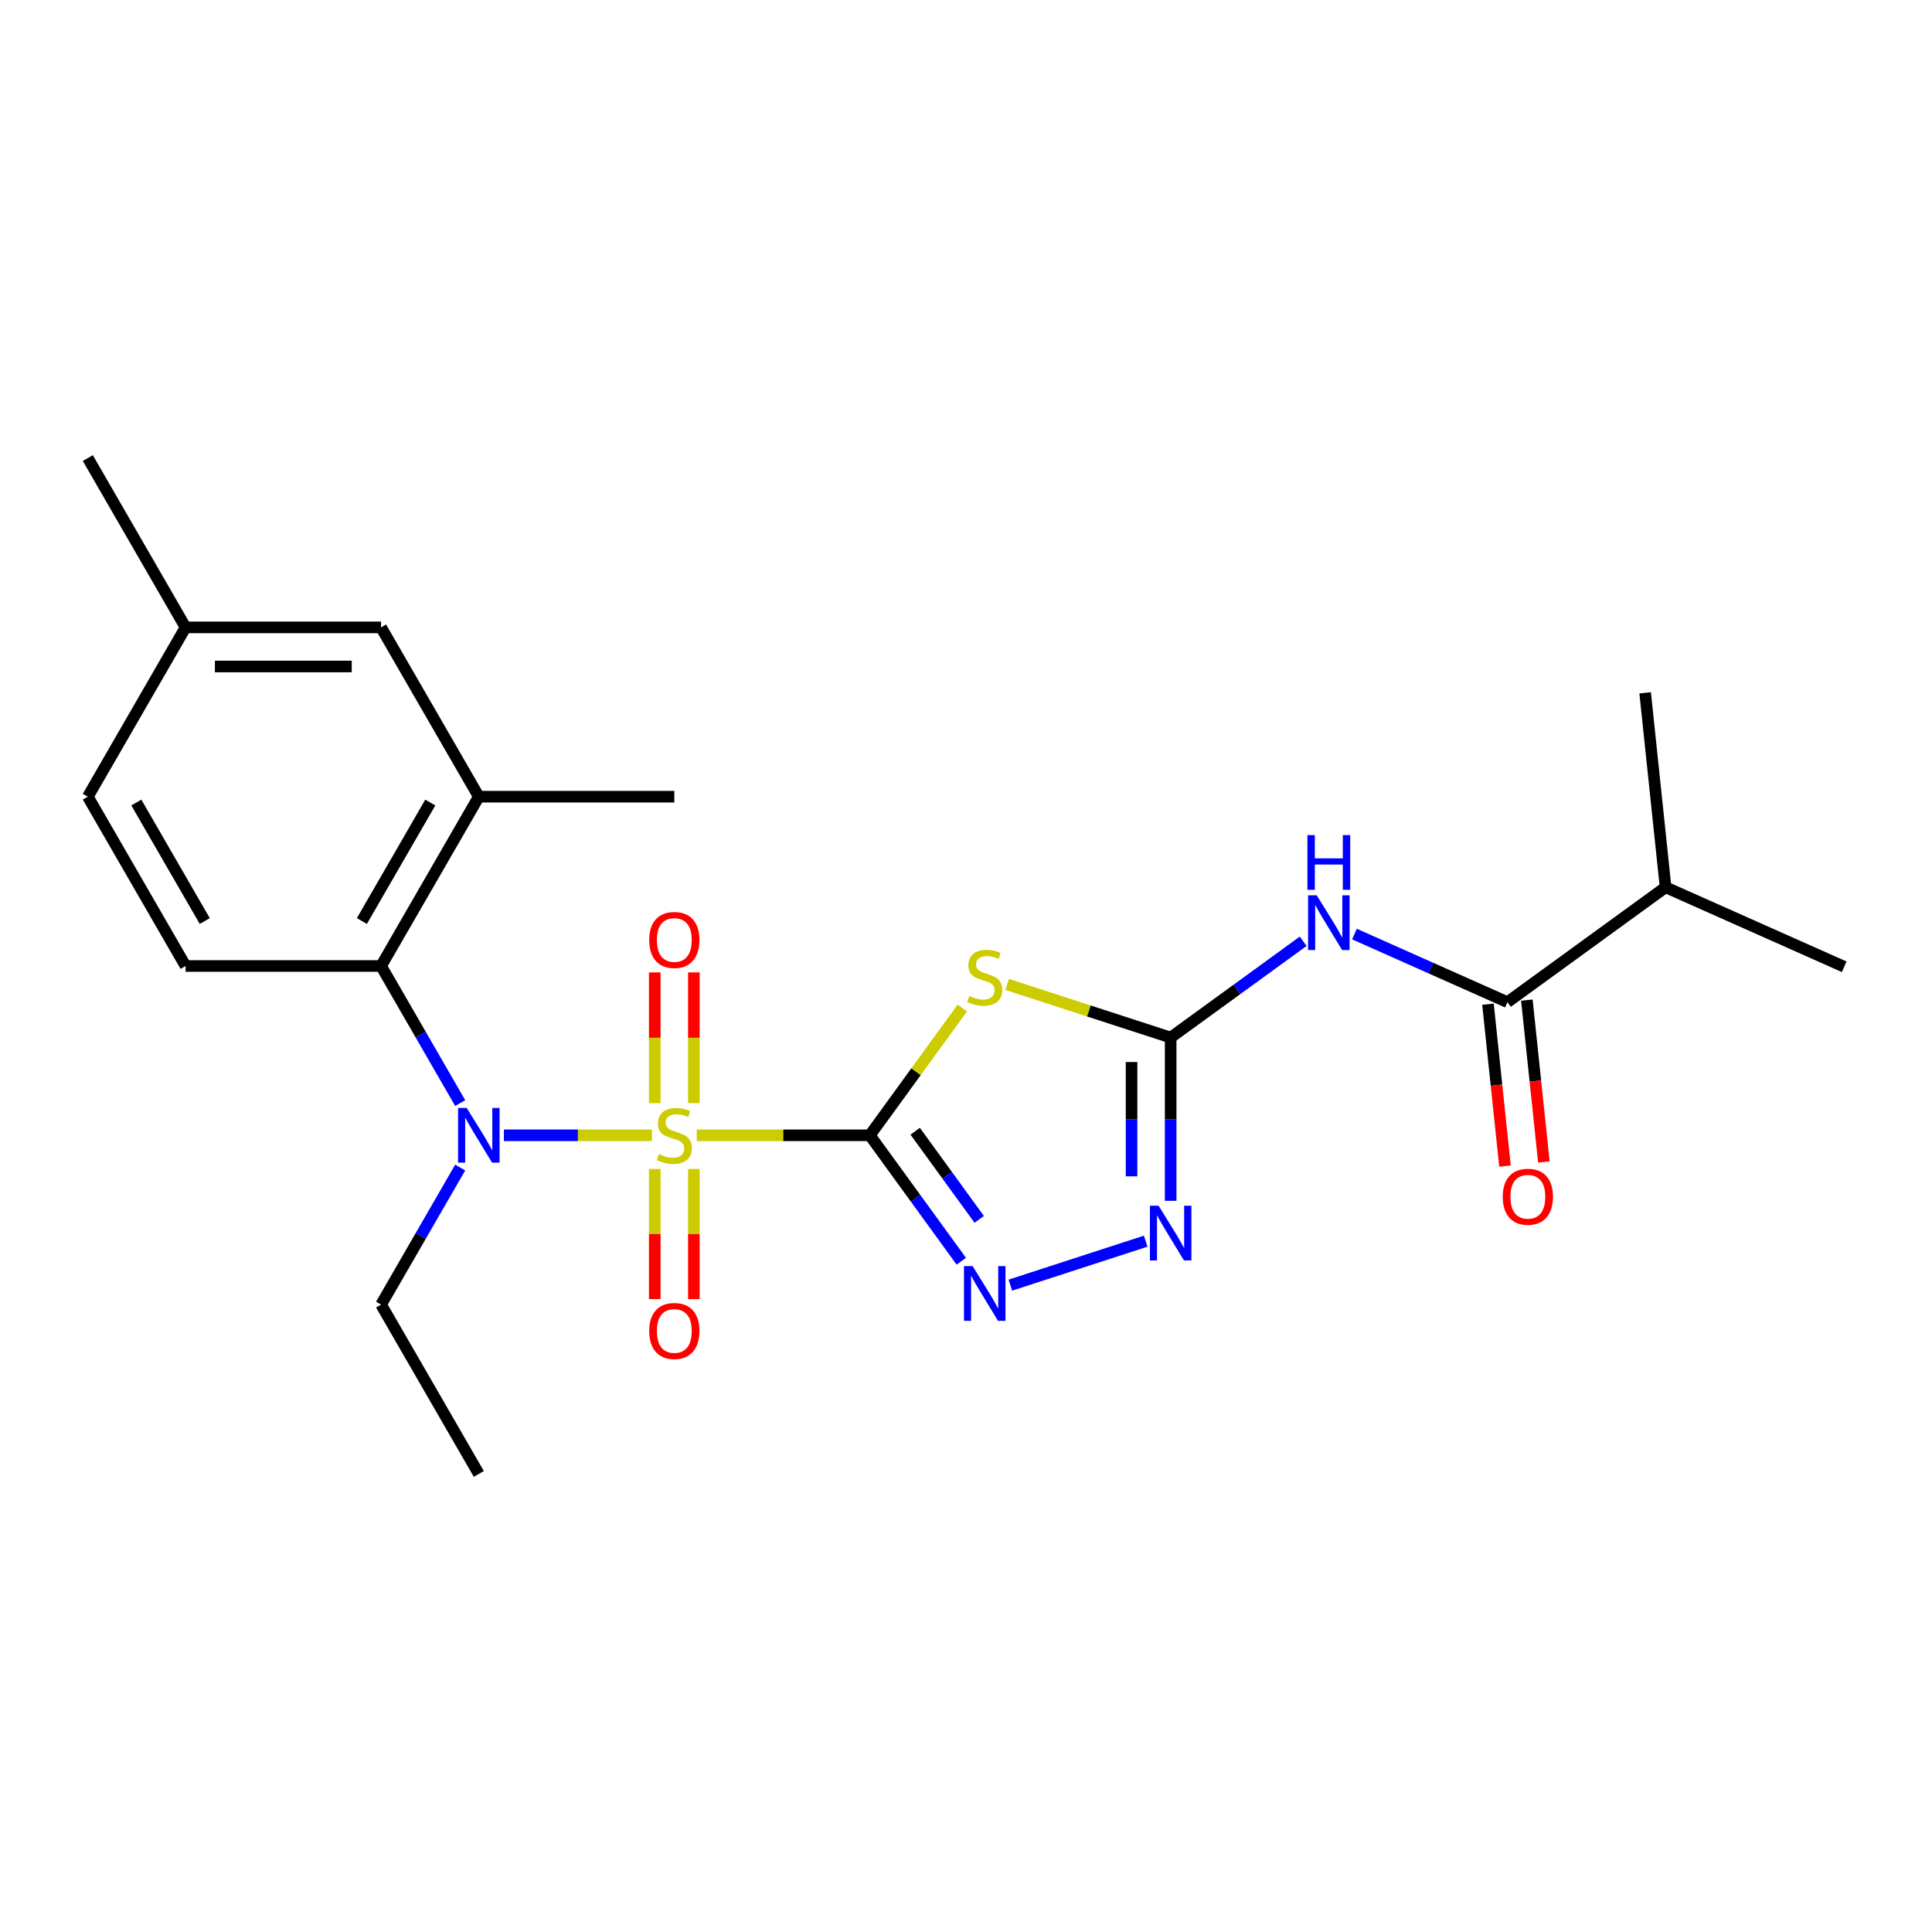 <?xml version='1.0' encoding='iso-8859-1'?>
<svg version='1.1' baseProfile='full'
              xmlns='http://www.w3.org/2000/svg'
                      xmlns:rdkit='http://www.rdkit.org/xml'
                      xmlns:xlink='http://www.w3.org/1999/xlink'
                  xml:space='preserve'
width='1000px' height='1000px' viewBox='0 0 1000 1000'>
<!-- END OF HEADER -->
<rect style='opacity:1.0;fill:#FFFFFF;stroke:none' width='1000' height='1000' x='0' y='0'> </rect>
<path class='bond-0' d='M 360.635,587.633 L 405.426,587.633' style='fill:none;fill-rule:evenodd;stroke:#CCCC00;stroke-width:6px;stroke-linecap:butt;stroke-linejoin:miter;stroke-opacity:1' />
<path class='bond-0' d='M 405.426,587.633 L 450.216,587.633' style='fill:none;fill-rule:evenodd;stroke:#000000;stroke-width:6px;stroke-linecap:butt;stroke-linejoin:miter;stroke-opacity:1' />
<path class='bond-4' d='M 337.416,587.633 L 299.115,587.633' style='fill:none;fill-rule:evenodd;stroke:#CCCC00;stroke-width:6px;stroke-linecap:butt;stroke-linejoin:miter;stroke-opacity:1' />
<path class='bond-4' d='M 299.115,587.633 L 260.815,587.633' style='fill:none;fill-rule:evenodd;stroke:#0000FF;stroke-width:6px;stroke-linecap:butt;stroke-linejoin:miter;stroke-opacity:1' />
<path class='bond-10' d='M 359.145,570.984 L 359.145,537.15' style='fill:none;fill-rule:evenodd;stroke:#CCCC00;stroke-width:6px;stroke-linecap:butt;stroke-linejoin:miter;stroke-opacity:1' />
<path class='bond-10' d='M 359.145,537.15 L 359.145,503.317' style='fill:none;fill-rule:evenodd;stroke:#FF0000;stroke-width:6px;stroke-linecap:butt;stroke-linejoin:miter;stroke-opacity:1' />
<path class='bond-10' d='M 338.907,570.984 L 338.907,537.15' style='fill:none;fill-rule:evenodd;stroke:#CCCC00;stroke-width:6px;stroke-linecap:butt;stroke-linejoin:miter;stroke-opacity:1' />
<path class='bond-10' d='M 338.907,537.15 L 338.907,503.317' style='fill:none;fill-rule:evenodd;stroke:#FF0000;stroke-width:6px;stroke-linecap:butt;stroke-linejoin:miter;stroke-opacity:1' />
<path class='bond-11' d='M 338.907,605.043 L 338.907,638.726' style='fill:none;fill-rule:evenodd;stroke:#CCCC00;stroke-width:6px;stroke-linecap:butt;stroke-linejoin:miter;stroke-opacity:1' />
<path class='bond-11' d='M 338.907,638.726 L 338.907,672.409' style='fill:none;fill-rule:evenodd;stroke:#FF0000;stroke-width:6px;stroke-linecap:butt;stroke-linejoin:miter;stroke-opacity:1' />
<path class='bond-11' d='M 359.145,605.043 L 359.145,638.726' style='fill:none;fill-rule:evenodd;stroke:#CCCC00;stroke-width:6px;stroke-linecap:butt;stroke-linejoin:miter;stroke-opacity:1' />
<path class='bond-11' d='M 359.145,638.726 L 359.145,672.409' style='fill:none;fill-rule:evenodd;stroke:#FF0000;stroke-width:6px;stroke-linecap:butt;stroke-linejoin:miter;stroke-opacity:1' />
<path class='bond-1' d='M 450.216,587.633 L 474.15,554.691' style='fill:none;fill-rule:evenodd;stroke:#000000;stroke-width:6px;stroke-linecap:butt;stroke-linejoin:miter;stroke-opacity:1' />
<path class='bond-1' d='M 474.15,554.691 L 498.084,521.748' style='fill:none;fill-rule:evenodd;stroke:#CCCC00;stroke-width:6px;stroke-linecap:butt;stroke-linejoin:miter;stroke-opacity:1' />
<path class='bond-3' d='M 450.216,587.633 L 473.892,620.221' style='fill:none;fill-rule:evenodd;stroke:#000000;stroke-width:6px;stroke-linecap:butt;stroke-linejoin:miter;stroke-opacity:1' />
<path class='bond-3' d='M 473.892,620.221 L 497.568,652.808' style='fill:none;fill-rule:evenodd;stroke:#0000FF;stroke-width:6px;stroke-linecap:butt;stroke-linejoin:miter;stroke-opacity:1' />
<path class='bond-3' d='M 473.692,585.514 L 490.265,608.325' style='fill:none;fill-rule:evenodd;stroke:#000000;stroke-width:6px;stroke-linecap:butt;stroke-linejoin:miter;stroke-opacity:1' />
<path class='bond-3' d='M 490.265,608.325 L 506.838,631.137' style='fill:none;fill-rule:evenodd;stroke:#0000FF;stroke-width:6px;stroke-linecap:butt;stroke-linejoin:miter;stroke-opacity:1' />
<path class='bond-2' d='M 521.304,509.541 L 563.618,523.29' style='fill:none;fill-rule:evenodd;stroke:#CCCC00;stroke-width:6px;stroke-linecap:butt;stroke-linejoin:miter;stroke-opacity:1' />
<path class='bond-2' d='M 563.618,523.29 L 605.932,537.038' style='fill:none;fill-rule:evenodd;stroke:#000000;stroke-width:6px;stroke-linecap:butt;stroke-linejoin:miter;stroke-opacity:1' />
<path class='bond-5' d='M 605.932,537.038 L 640.229,512.12' style='fill:none;fill-rule:evenodd;stroke:#000000;stroke-width:6px;stroke-linecap:butt;stroke-linejoin:miter;stroke-opacity:1' />
<path class='bond-5' d='M 640.229,512.12 L 674.527,487.201' style='fill:none;fill-rule:evenodd;stroke:#0000FF;stroke-width:6px;stroke-linecap:butt;stroke-linejoin:miter;stroke-opacity:1' />
<path class='bond-24' d='M 605.932,537.038 L 605.932,579.289' style='fill:none;fill-rule:evenodd;stroke:#000000;stroke-width:6px;stroke-linecap:butt;stroke-linejoin:miter;stroke-opacity:1' />
<path class='bond-24' d='M 605.932,579.289 L 605.932,621.539' style='fill:none;fill-rule:evenodd;stroke:#0000FF;stroke-width:6px;stroke-linecap:butt;stroke-linejoin:miter;stroke-opacity:1' />
<path class='bond-24' d='M 585.694,549.713 L 585.694,579.289' style='fill:none;fill-rule:evenodd;stroke:#000000;stroke-width:6px;stroke-linecap:butt;stroke-linejoin:miter;stroke-opacity:1' />
<path class='bond-24' d='M 585.694,579.289 L 585.694,608.864' style='fill:none;fill-rule:evenodd;stroke:#0000FF;stroke-width:6px;stroke-linecap:butt;stroke-linejoin:miter;stroke-opacity:1' />
<path class='bond-6' d='M 522.964,665.187 L 593.011,642.427' style='fill:none;fill-rule:evenodd;stroke:#0000FF;stroke-width:6px;stroke-linecap:butt;stroke-linejoin:miter;stroke-opacity:1' />
<path class='bond-7' d='M 238.199,570.944 L 217.72,535.472' style='fill:none;fill-rule:evenodd;stroke:#0000FF;stroke-width:6px;stroke-linecap:butt;stroke-linejoin:miter;stroke-opacity:1' />
<path class='bond-7' d='M 217.72,535.472 L 197.24,500' style='fill:none;fill-rule:evenodd;stroke:#000000;stroke-width:6px;stroke-linecap:butt;stroke-linejoin:miter;stroke-opacity:1' />
<path class='bond-18' d='M 238.199,604.323 L 217.72,639.795' style='fill:none;fill-rule:evenodd;stroke:#0000FF;stroke-width:6px;stroke-linecap:butt;stroke-linejoin:miter;stroke-opacity:1' />
<path class='bond-18' d='M 217.72,639.795 L 197.24,675.267' style='fill:none;fill-rule:evenodd;stroke:#000000;stroke-width:6px;stroke-linecap:butt;stroke-linejoin:miter;stroke-opacity:1' />
<path class='bond-8' d='M 701.066,483.468 L 740.653,501.093' style='fill:none;fill-rule:evenodd;stroke:#0000FF;stroke-width:6px;stroke-linecap:butt;stroke-linejoin:miter;stroke-opacity:1' />
<path class='bond-8' d='M 740.653,501.093 L 780.239,518.718' style='fill:none;fill-rule:evenodd;stroke:#000000;stroke-width:6px;stroke-linecap:butt;stroke-linejoin:miter;stroke-opacity:1' />
<path class='bond-9' d='M 197.24,500 L 247.835,412.367' style='fill:none;fill-rule:evenodd;stroke:#000000;stroke-width:6px;stroke-linecap:butt;stroke-linejoin:miter;stroke-opacity:1' />
<path class='bond-9' d='M 187.303,476.736 L 222.719,415.393' style='fill:none;fill-rule:evenodd;stroke:#000000;stroke-width:6px;stroke-linecap:butt;stroke-linejoin:miter;stroke-opacity:1' />
<path class='bond-12' d='M 197.24,500 L 96.05,500' style='fill:none;fill-rule:evenodd;stroke:#000000;stroke-width:6px;stroke-linecap:butt;stroke-linejoin:miter;stroke-opacity:1' />
<path class='bond-13' d='M 770.175,519.776 L 774.578,561.669' style='fill:none;fill-rule:evenodd;stroke:#000000;stroke-width:6px;stroke-linecap:butt;stroke-linejoin:miter;stroke-opacity:1' />
<path class='bond-13' d='M 774.578,561.669 L 778.981,603.562' style='fill:none;fill-rule:evenodd;stroke:#FF0000;stroke-width:6px;stroke-linecap:butt;stroke-linejoin:miter;stroke-opacity:1' />
<path class='bond-13' d='M 790.302,517.66 L 794.705,559.553' style='fill:none;fill-rule:evenodd;stroke:#000000;stroke-width:6px;stroke-linecap:butt;stroke-linejoin:miter;stroke-opacity:1' />
<path class='bond-13' d='M 794.705,559.553 L 799.109,601.446' style='fill:none;fill-rule:evenodd;stroke:#FF0000;stroke-width:6px;stroke-linecap:butt;stroke-linejoin:miter;stroke-opacity:1' />
<path class='bond-15' d='M 780.239,518.718 L 862.103,459.24' style='fill:none;fill-rule:evenodd;stroke:#000000;stroke-width:6px;stroke-linecap:butt;stroke-linejoin:miter;stroke-opacity:1' />
<path class='bond-14' d='M 247.835,412.367 L 197.24,324.733' style='fill:none;fill-rule:evenodd;stroke:#000000;stroke-width:6px;stroke-linecap:butt;stroke-linejoin:miter;stroke-opacity:1' />
<path class='bond-19' d='M 247.835,412.367 L 349.026,412.367' style='fill:none;fill-rule:evenodd;stroke:#000000;stroke-width:6px;stroke-linecap:butt;stroke-linejoin:miter;stroke-opacity:1' />
<path class='bond-16' d='M 96.05,500 L 45.455,412.367' style='fill:none;fill-rule:evenodd;stroke:#000000;stroke-width:6px;stroke-linecap:butt;stroke-linejoin:miter;stroke-opacity:1' />
<path class='bond-16' d='M 105.987,476.736 L 70.57,415.393' style='fill:none;fill-rule:evenodd;stroke:#000000;stroke-width:6px;stroke-linecap:butt;stroke-linejoin:miter;stroke-opacity:1' />
<path class='bond-25' d='M 197.24,324.733 L 96.05,324.733' style='fill:none;fill-rule:evenodd;stroke:#000000;stroke-width:6px;stroke-linecap:butt;stroke-linejoin:miter;stroke-opacity:1' />
<path class='bond-25' d='M 182.062,344.971 L 111.228,344.971' style='fill:none;fill-rule:evenodd;stroke:#000000;stroke-width:6px;stroke-linecap:butt;stroke-linejoin:miter;stroke-opacity:1' />
<path class='bond-20' d='M 862.103,459.24 L 954.545,500.397' style='fill:none;fill-rule:evenodd;stroke:#000000;stroke-width:6px;stroke-linecap:butt;stroke-linejoin:miter;stroke-opacity:1' />
<path class='bond-21' d='M 862.103,459.24 L 851.526,358.604' style='fill:none;fill-rule:evenodd;stroke:#000000;stroke-width:6px;stroke-linecap:butt;stroke-linejoin:miter;stroke-opacity:1' />
<path class='bond-17' d='M 45.455,412.367 L 96.05,324.733' style='fill:none;fill-rule:evenodd;stroke:#000000;stroke-width:6px;stroke-linecap:butt;stroke-linejoin:miter;stroke-opacity:1' />
<path class='bond-22' d='M 96.05,324.733 L 45.455,237.1' style='fill:none;fill-rule:evenodd;stroke:#000000;stroke-width:6px;stroke-linecap:butt;stroke-linejoin:miter;stroke-opacity:1' />
<path class='bond-23' d='M 197.24,675.267 L 247.835,762.9' style='fill:none;fill-rule:evenodd;stroke:#000000;stroke-width:6px;stroke-linecap:butt;stroke-linejoin:miter;stroke-opacity:1' />
<path  class='atom-0' d='M 341.026 597.353
Q 341.346 597.473, 342.666 598.033
Q 343.986 598.593, 345.426 598.953
Q 346.906 599.273, 348.346 599.273
Q 351.026 599.273, 352.586 597.993
Q 354.146 596.673, 354.146 594.393
Q 354.146 592.833, 353.346 591.873
Q 352.586 590.913, 351.386 590.393
Q 350.186 589.873, 348.186 589.273
Q 345.666 588.513, 344.146 587.793
Q 342.666 587.073, 341.586 585.553
Q 340.546 584.033, 340.546 581.473
Q 340.546 577.913, 342.946 575.713
Q 345.386 573.513, 350.186 573.513
Q 353.466 573.513, 357.186 575.073
L 356.266 578.153
Q 352.866 576.753, 350.306 576.753
Q 347.546 576.753, 346.026 577.913
Q 344.506 579.033, 344.546 580.993
Q 344.546 582.513, 345.306 583.433
Q 346.106 584.353, 347.226 584.873
Q 348.386 585.393, 350.306 585.993
Q 352.866 586.793, 354.386 587.593
Q 355.906 588.393, 356.986 590.033
Q 358.106 591.633, 358.106 594.393
Q 358.106 598.313, 355.466 600.433
Q 352.866 602.513, 348.506 602.513
Q 345.986 602.513, 344.066 601.953
Q 342.186 601.433, 339.946 600.513
L 341.026 597.353
' fill='#CCCC00'/>
<path  class='atom-2' d='M 501.694 515.489
Q 502.014 515.609, 503.334 516.169
Q 504.654 516.729, 506.094 517.089
Q 507.574 517.409, 509.014 517.409
Q 511.694 517.409, 513.254 516.129
Q 514.814 514.809, 514.814 512.529
Q 514.814 510.969, 514.014 510.009
Q 513.254 509.049, 512.054 508.529
Q 510.854 508.009, 508.854 507.409
Q 506.334 506.649, 504.814 505.929
Q 503.334 505.209, 502.254 503.689
Q 501.214 502.169, 501.214 499.609
Q 501.214 496.049, 503.614 493.849
Q 506.054 491.649, 510.854 491.649
Q 514.134 491.649, 517.854 493.209
L 516.934 496.289
Q 513.534 494.889, 510.974 494.889
Q 508.214 494.889, 506.694 496.049
Q 505.174 497.169, 505.214 499.129
Q 505.214 500.649, 505.974 501.569
Q 506.774 502.489, 507.894 503.009
Q 509.054 503.529, 510.974 504.129
Q 513.534 504.929, 515.054 505.729
Q 516.574 506.529, 517.654 508.169
Q 518.774 509.769, 518.774 512.529
Q 518.774 516.449, 516.134 518.569
Q 513.534 520.649, 509.174 520.649
Q 506.654 520.649, 504.734 520.089
Q 502.854 519.569, 500.614 518.649
L 501.694 515.489
' fill='#CCCC00'/>
<path  class='atom-4' d='M 503.434 655.338
L 512.714 670.338
Q 513.634 671.818, 515.114 674.498
Q 516.594 677.178, 516.674 677.338
L 516.674 655.338
L 520.434 655.338
L 520.434 683.658
L 516.554 683.658
L 506.594 667.258
Q 505.434 665.338, 504.194 663.138
Q 502.994 660.938, 502.634 660.258
L 502.634 683.658
L 498.954 683.658
L 498.954 655.338
L 503.434 655.338
' fill='#0000FF'/>
<path  class='atom-5' d='M 241.575 573.473
L 250.855 588.473
Q 251.775 589.953, 253.255 592.633
Q 254.735 595.313, 254.815 595.473
L 254.815 573.473
L 258.575 573.473
L 258.575 601.793
L 254.695 601.793
L 244.735 585.393
Q 243.575 583.473, 242.335 581.273
Q 241.135 579.073, 240.775 578.393
L 240.775 601.793
L 237.095 601.793
L 237.095 573.473
L 241.575 573.473
' fill='#0000FF'/>
<path  class='atom-6' d='M 681.537 463.4
L 690.817 478.4
Q 691.737 479.88, 693.217 482.56
Q 694.697 485.24, 694.777 485.4
L 694.777 463.4
L 698.537 463.4
L 698.537 491.72
L 694.657 491.72
L 684.697 475.32
Q 683.537 473.4, 682.297 471.2
Q 681.097 469, 680.737 468.32
L 680.737 491.72
L 677.057 491.72
L 677.057 463.4
L 681.537 463.4
' fill='#0000FF'/>
<path  class='atom-6' d='M 676.717 432.248
L 680.557 432.248
L 680.557 444.288
L 695.037 444.288
L 695.037 432.248
L 698.877 432.248
L 698.877 460.568
L 695.037 460.568
L 695.037 447.488
L 680.557 447.488
L 680.557 460.568
L 676.717 460.568
L 676.717 432.248
' fill='#0000FF'/>
<path  class='atom-7' d='M 599.672 624.069
L 608.952 639.069
Q 609.872 640.549, 611.352 643.229
Q 612.832 645.909, 612.912 646.069
L 612.912 624.069
L 616.672 624.069
L 616.672 652.389
L 612.792 652.389
L 602.832 635.989
Q 601.672 634.069, 600.432 631.869
Q 599.232 629.669, 598.872 628.989
L 598.872 652.389
L 595.192 652.389
L 595.192 624.069
L 599.672 624.069
' fill='#0000FF'/>
<path  class='atom-11' d='M 336.026 486.523
Q 336.026 479.723, 339.386 475.923
Q 342.746 472.123, 349.026 472.123
Q 355.306 472.123, 358.666 475.923
Q 362.026 479.723, 362.026 486.523
Q 362.026 493.403, 358.626 497.323
Q 355.226 501.203, 349.026 501.203
Q 342.786 501.203, 339.386 497.323
Q 336.026 493.443, 336.026 486.523
M 349.026 498.003
Q 353.346 498.003, 355.666 495.123
Q 358.026 492.203, 358.026 486.523
Q 358.026 480.963, 355.666 478.163
Q 353.346 475.323, 349.026 475.323
Q 344.706 475.323, 342.346 478.123
Q 340.026 480.923, 340.026 486.523
Q 340.026 492.243, 342.346 495.123
Q 344.706 498.003, 349.026 498.003
' fill='#FF0000'/>
<path  class='atom-12' d='M 336.026 688.904
Q 336.026 682.104, 339.386 678.304
Q 342.746 674.504, 349.026 674.504
Q 355.306 674.504, 358.666 678.304
Q 362.026 682.104, 362.026 688.904
Q 362.026 695.784, 358.626 699.704
Q 355.226 703.584, 349.026 703.584
Q 342.786 703.584, 339.386 699.704
Q 336.026 695.824, 336.026 688.904
M 349.026 700.384
Q 353.346 700.384, 355.666 697.504
Q 358.026 694.584, 358.026 688.904
Q 358.026 683.344, 355.666 680.544
Q 353.346 677.704, 349.026 677.704
Q 344.706 677.704, 342.346 680.504
Q 340.026 683.304, 340.026 688.904
Q 340.026 694.624, 342.346 697.504
Q 344.706 700.384, 349.026 700.384
' fill='#FF0000'/>
<path  class='atom-14' d='M 777.816 619.434
Q 777.816 612.634, 781.176 608.834
Q 784.536 605.034, 790.816 605.034
Q 797.096 605.034, 800.456 608.834
Q 803.816 612.634, 803.816 619.434
Q 803.816 626.314, 800.416 630.234
Q 797.016 634.114, 790.816 634.114
Q 784.576 634.114, 781.176 630.234
Q 777.816 626.354, 777.816 619.434
M 790.816 630.914
Q 795.136 630.914, 797.456 628.034
Q 799.816 625.114, 799.816 619.434
Q 799.816 613.874, 797.456 611.074
Q 795.136 608.234, 790.816 608.234
Q 786.496 608.234, 784.136 611.034
Q 781.816 613.834, 781.816 619.434
Q 781.816 625.154, 784.136 628.034
Q 786.496 630.914, 790.816 630.914
' fill='#FF0000'/>
</svg>

